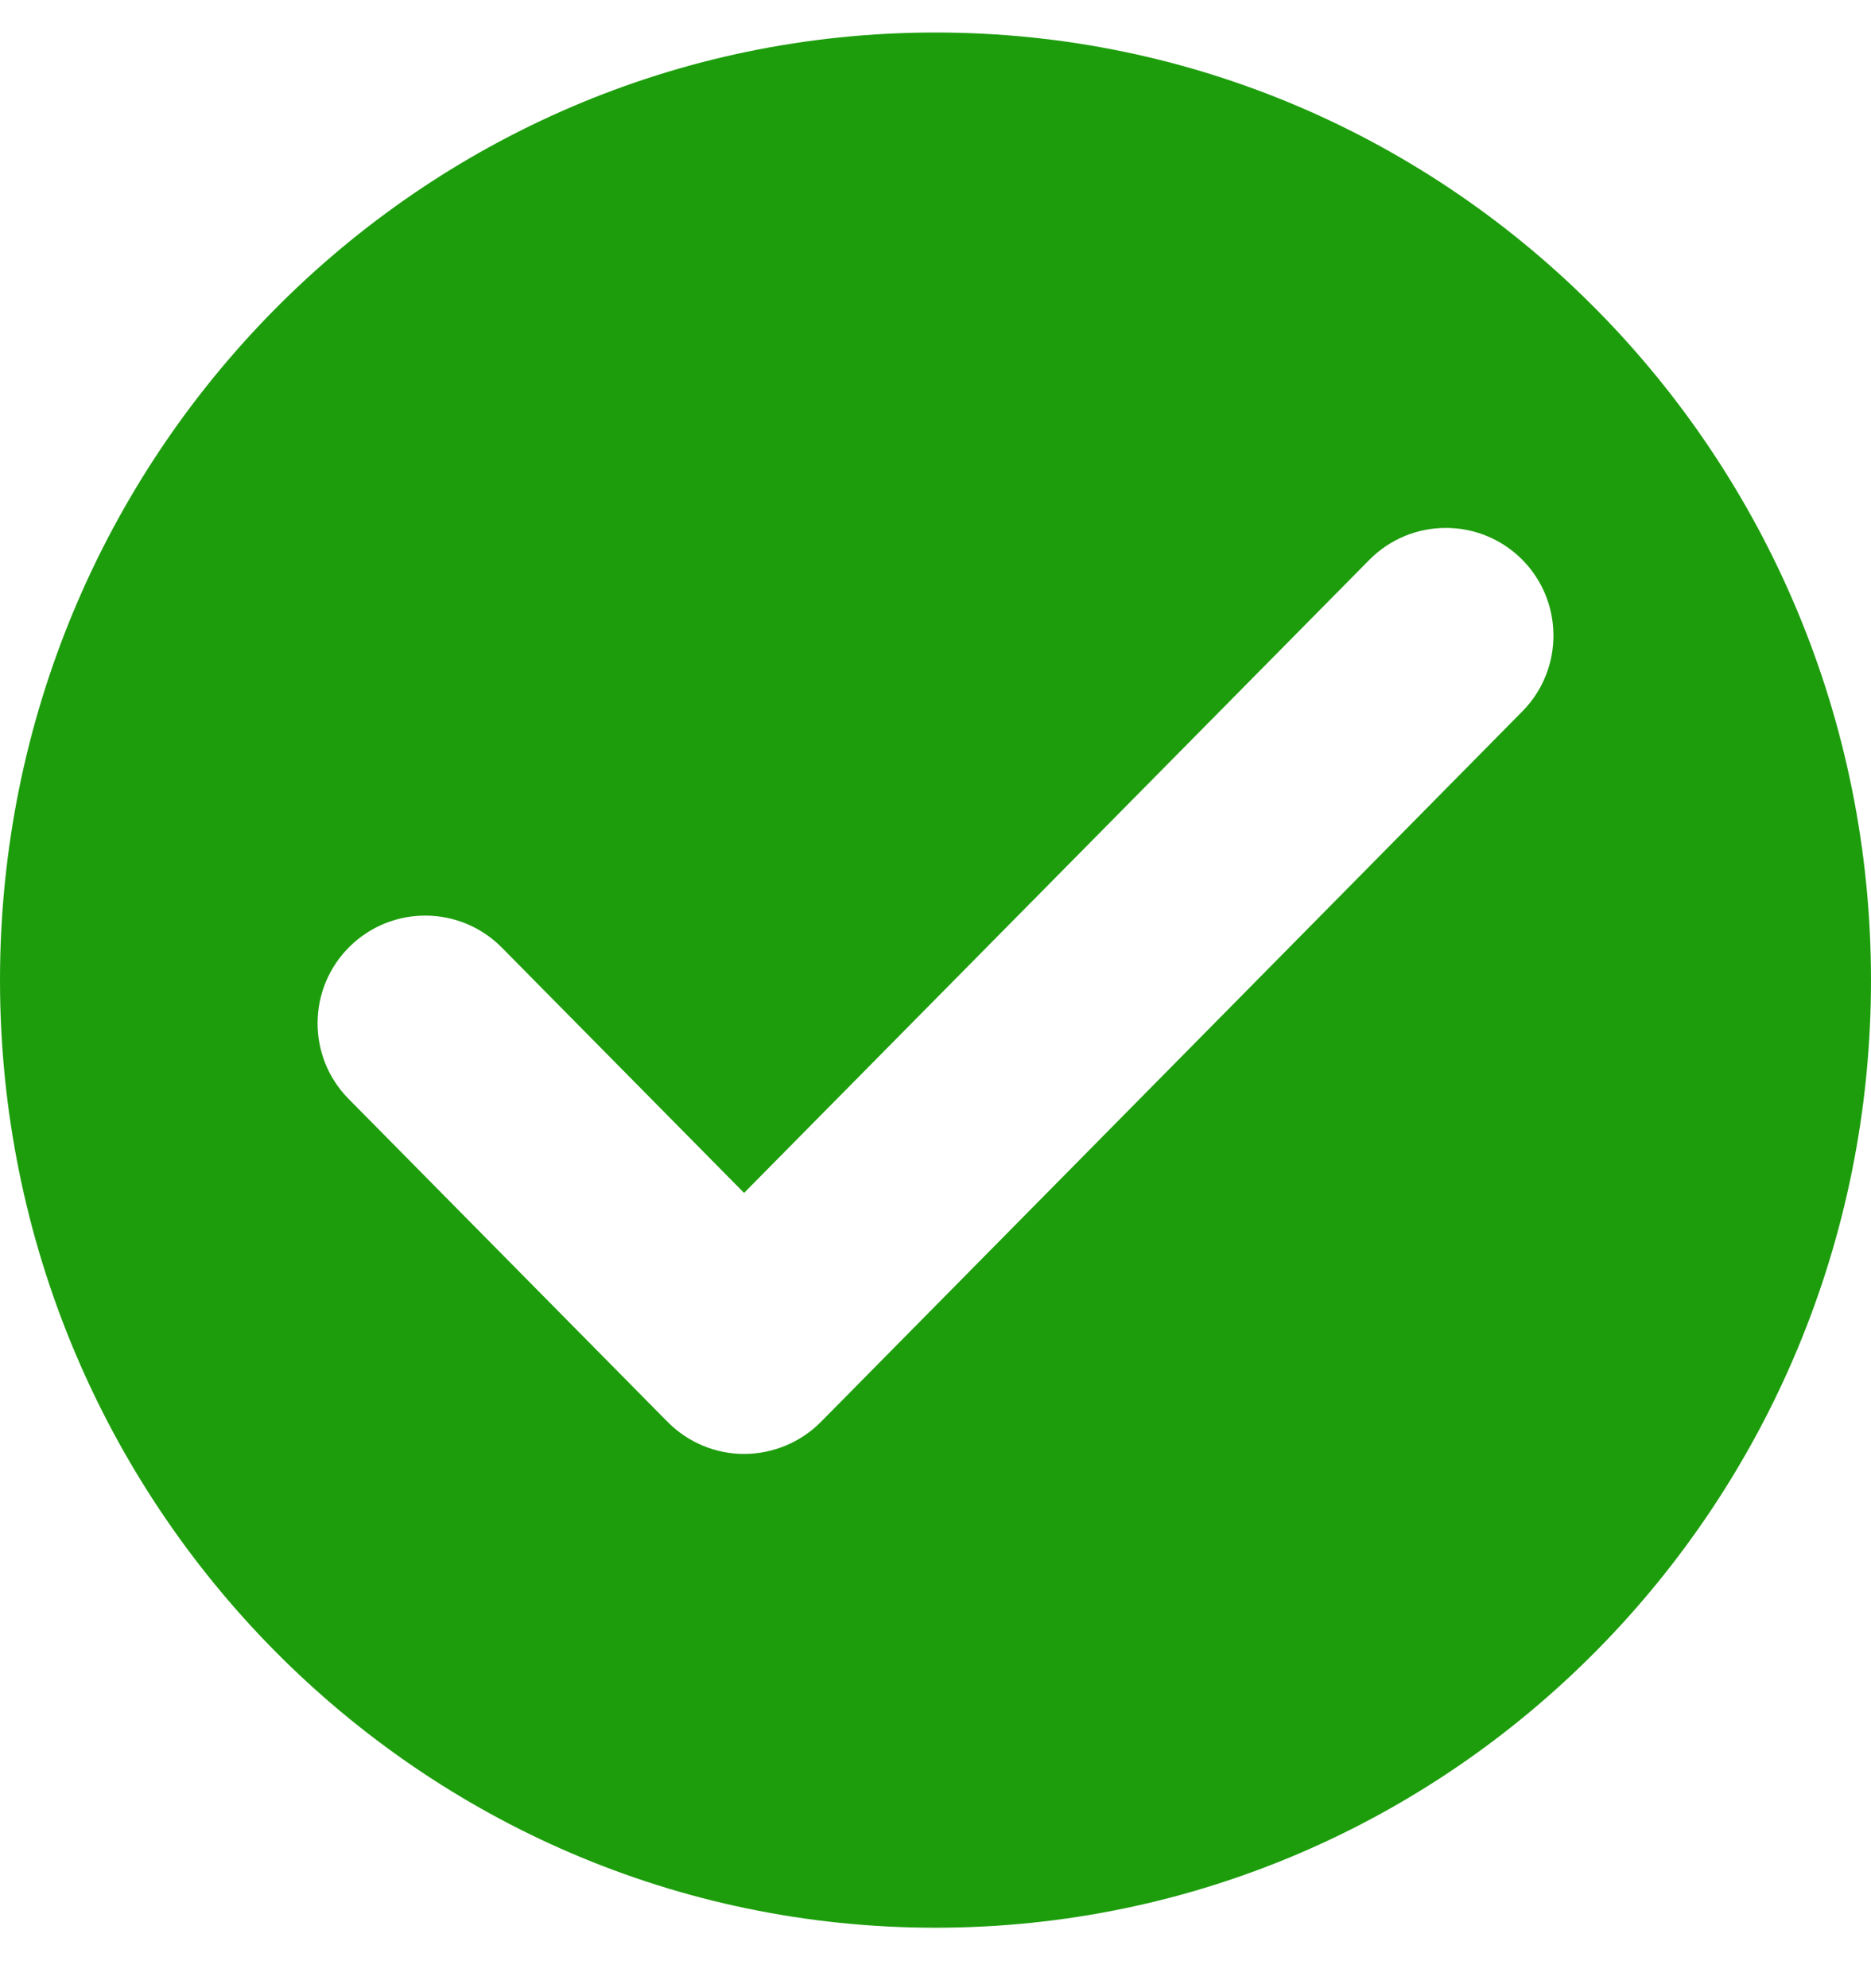<svg width="16" height="17" viewBox="0 0 16 17" fill="none" xmlns="http://www.w3.org/2000/svg">
<path d="M8 0.278C12.418 0.278 16 3.906 16 8.381C16 12.855 12.418 16.483 8 16.483C3.582 16.483 0 12.855 0 8.381C0 3.906 3.582 0.278 8 0.278ZM13.011 4.779C12.649 4.422 12.066 4.426 11.709 4.788L6.363 10.2L4.292 8.103C3.935 7.741 3.352 7.737 2.99 8.094C2.628 8.451 2.624 9.035 2.981 9.396L5.709 12.158C5.882 12.333 6.118 12.432 6.364 12.432C6.61 12.431 6.847 12.333 7.02 12.158L13.02 6.081C13.376 5.719 13.372 5.136 13.011 4.779Z" fill="#1D9D0C"/>
</svg>
